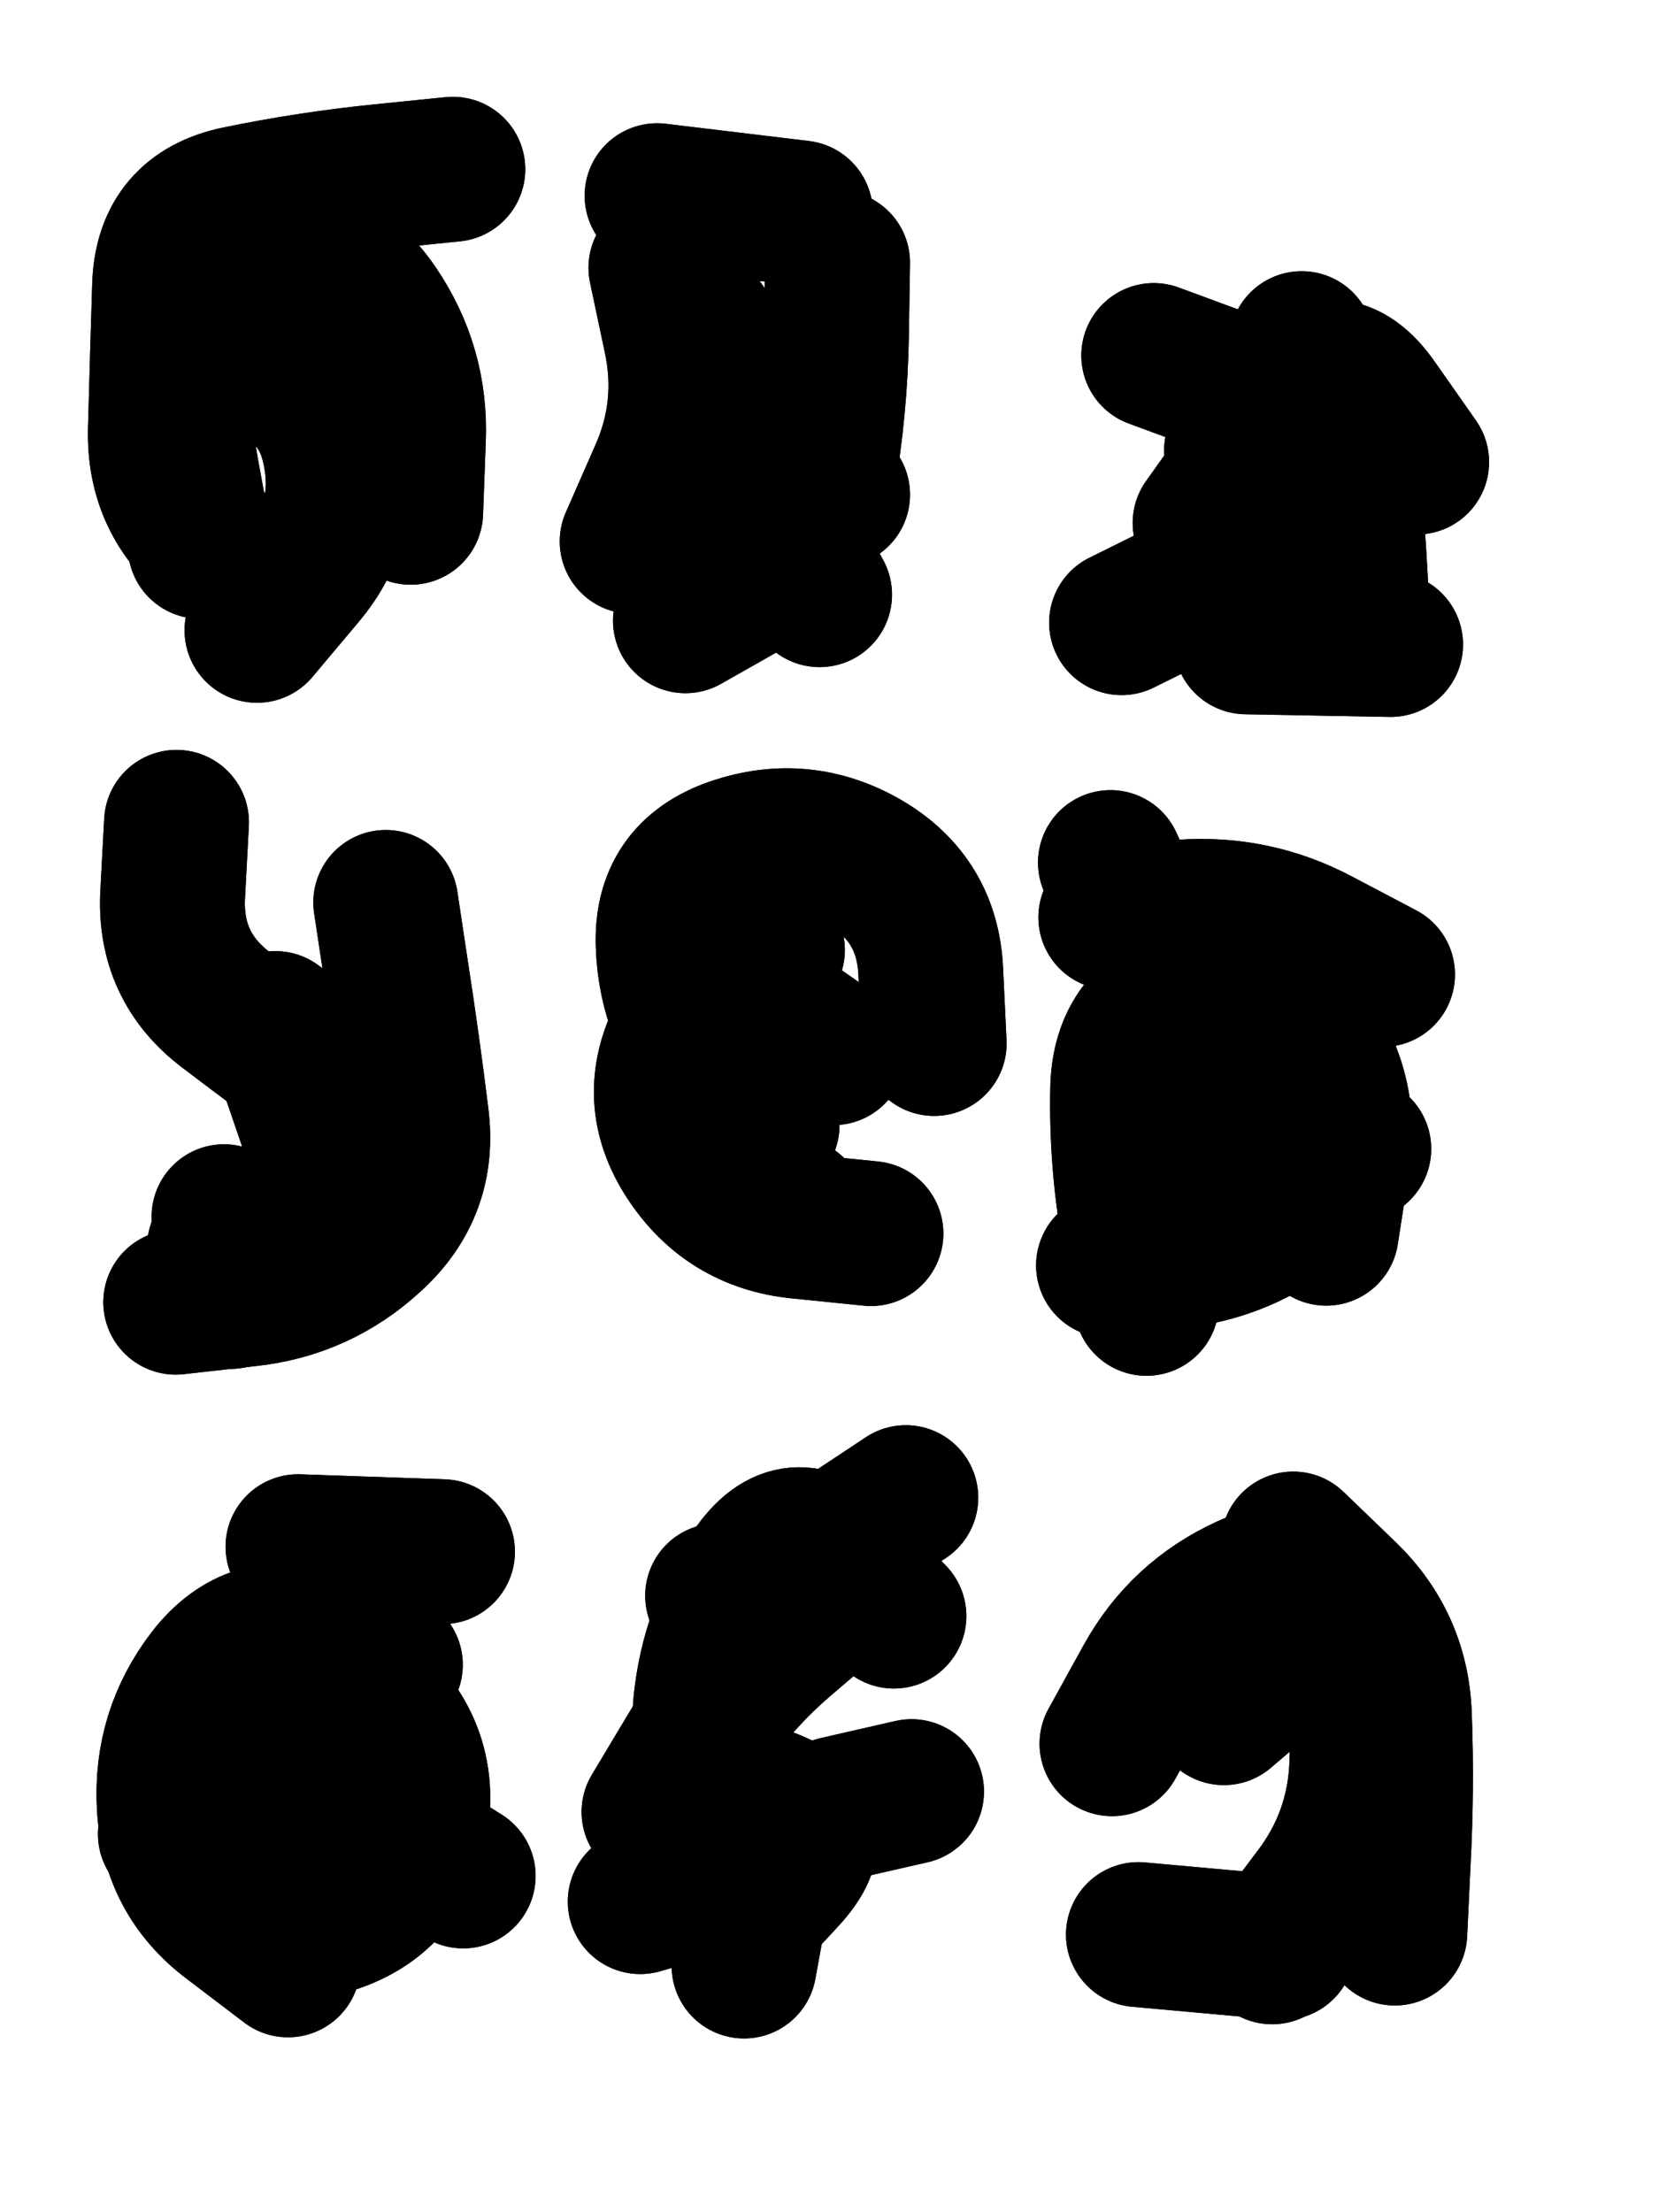 <svg xmlns="http://www.w3.org/2000/svg" viewBox="0 0 4329 5772"><title>Infinite Scribble #1393</title><defs><filter id="piece_1393_3_4_filter" x="-100" y="-100" width="4529" height="5972" filterUnits="userSpaceOnUse"><feTurbulence result="lineShape_distorted_turbulence" type="turbulence" baseFrequency="10582e-6" numOctaves="3"/><feGaussianBlur in="lineShape_distorted_turbulence" result="lineShape_distorted_turbulence_smoothed" stdDeviation="37800e-3"/><feDisplacementMap in="SourceGraphic" in2="lineShape_distorted_turbulence_smoothed" result="lineShape_distorted_results_shifted" scale="45360e-2" xChannelSelector="R" yChannelSelector="G"/><feOffset in="lineShape_distorted_results_shifted" result="lineShape_distorted" dx="-11340e-2" dy="-11340e-2"/><feGaussianBlur in="lineShape_distorted" result="lineShape_1" stdDeviation="18900e-3"/><feColorMatrix in="lineShape_1" result="lineShape" type="matrix" values="1 0 0 0 0  0 1 0 0 0  0 0 1 0 0  0 0 0 22680e-3 -11340e-3"/><feGaussianBlur in="lineShape" result="shrank_blurred" stdDeviation="16300e-3"/><feColorMatrix in="shrank_blurred" result="shrank" type="matrix" values="1 0 0 0 0 0 1 0 0 0 0 0 1 0 0 0 0 0 16340e-3 -11340e-3"/><feColorMatrix in="lineShape" result="border_filled" type="matrix" values="0.5 0 0 0 -0.15  0 0.5 0 0 -0.15  0 0 0.5 0 -0.15  0 0 0 1 0"/><feComposite in="border_filled" in2="shrank" result="border" operator="out"/><feColorMatrix in="lineShape" result="adjustedColor" type="matrix" values="0.95 0 0 0 -0.05  0 0.95 0 0 -0.05  0 0 0.95 0 -0.05  0 0 0 1 0"/><feMorphology in="lineShape" result="frost1_shrink" operator="erode" radius="37800e-3"/><feColorMatrix in="frost1_shrink" result="frost1" type="matrix" values="2 0 0 0 0.05  0 2 0 0 0.05  0 0 2 0 0.05  0 0 0 0.5 0"/><feMorphology in="lineShape" result="frost2_shrink" operator="erode" radius="113400e-3"/><feColorMatrix in="frost2_shrink" result="frost2" type="matrix" values="2 0 0 0 0.35  0 2 0 0 0.35  0 0 2 0 0.35  0 0 0 0.5 0"/><feMerge result="shapes_linestyle_colors"><feMergeNode in="frost1"/><feMergeNode in="frost2"/></feMerge><feTurbulence result="shapes_linestyle_linestyle_turbulence" type="turbulence" baseFrequency="79e-3" numOctaves="2"/><feDisplacementMap in="shapes_linestyle_colors" in2="shapes_linestyle_linestyle_turbulence" result="frost" scale="-252000e-3" xChannelSelector="R" yChannelSelector="G"/><feMerge result="shapes_linestyle"><feMergeNode in="adjustedColor"/><feMergeNode in="frost"/></feMerge><feComposite in="shapes_linestyle" in2="shrank" result="shapes_linestyle_cropped" operator="atop"/><feComposite in="border" in2="shapes_linestyle_cropped" result="shapes" operator="over"/></filter><filter id="piece_1393_3_4_shadow" x="-100" y="-100" width="4529" height="5972" filterUnits="userSpaceOnUse"><feColorMatrix in="SourceGraphic" result="result_blackened" type="matrix" values="0 0 0 0 0  0 0 0 0 0  0 0 0 0 0  0 0 0 0.8 0"/><feGaussianBlur in="result_blackened" result="result_blurred" stdDeviation="113400e-3"/><feComposite in="SourceGraphic" in2="result_blurred" result="result" operator="over"/></filter><filter id="piece_1393_3_4_overall" x="-100" y="-100" width="4529" height="5972" filterUnits="userSpaceOnUse"><feTurbulence result="background_texture_bumps" type="fractalNoise" baseFrequency="34e-3" numOctaves="3"/><feDiffuseLighting in="background_texture_bumps" result="background_texture" surfaceScale="1" diffuseConstant="2" lighting-color="#aaa"><feDistantLight azimuth="225" elevation="20"/></feDiffuseLighting><feColorMatrix in="background_texture" result="background_texturelightened" type="matrix" values="0.6 0 0 0 0.8  0 0.6 0 0 0.8  0 0 0.6 0 0.8  0 0 0 1 0"/><feColorMatrix in="SourceGraphic" result="background_darkened" type="matrix" values="2 0 0 0 -1  0 2 0 0 -1  0 0 2 0 -1  0 0 0 1 0"/><feMorphology in="background_darkened" result="background_glow_1_thicken" operator="dilate" radius="0"/><feColorMatrix in="background_glow_1_thicken" result="background_glow_1_thicken_colored" type="matrix" values="0 0 0 0 0  0 0 0 0 0  0 0 0 0 0  0 0 0 0.7 0"/><feGaussianBlur in="background_glow_1_thicken_colored" result="background_glow_1" stdDeviation="115600e-3"/><feMorphology in="background_darkened" result="background_glow_2_thicken" operator="dilate" radius="0"/><feColorMatrix in="background_glow_2_thicken" result="background_glow_2_thicken_colored" type="matrix" values="0 0 0 0 0  0 0 0 0 0  0 0 0 0 0  0 0 0 0 0"/><feGaussianBlur in="background_glow_2_thicken_colored" result="background_glow_2" stdDeviation="0"/><feComposite in="background_glow_1" in2="background_glow_2" result="background_glow" operator="out"/><feBlend in="background_glow" in2="background_texturelightened" result="background" mode="normal"/></filter><clipPath id="piece_1393_3_4_clip"><rect x="0" y="0" width="4329" height="5772"/></clipPath><g id="layer_4" filter="url(#piece_1393_3_4_filter)" stroke-width="378" stroke-linecap="round" fill="none"><path d="M 824 1654 Q 824 1654 675 1538 Q 527 1423 532 1234 Q 537 1046 543 857 Q 550 669 735 631 Q 920 593 1107 574 L 1295 555" stroke="hsl(22,100%,51%)"/><path d="M 2299 799 Q 2299 799 2296 987 Q 2293 1176 2261 1362 Q 2230 1548 2066 1640 L 1902 1733" stroke="hsl(48,100%,49%)"/><path d="M 3340 1289 Q 3340 1289 3467 1150 Q 3594 1011 3702 1165 L 3810 1319 M 3742 1795 L 3365 1788" stroke="hsl(100,100%,48%)"/><path d="M 686 3368 Q 686 3368 870 3408 Q 1055 3448 1106 3266 Q 1158 3085 1006 2974 Q 854 2863 704 2749 Q 554 2636 564 2447 L 574 2259" stroke="hsl(30,100%,52%)"/><path d="M 2115 3049 Q 2115 3049 1989 2909 Q 1864 2769 1857 2580 Q 1850 2392 2028 2331 Q 2207 2270 2370 2364 Q 2533 2459 2542 2647 L 2551 2836" stroke="hsl(57,100%,48%)"/><path d="M 3167 2707 L 3011 2364 M 3659 3111 Q 3659 3111 3519 3237 Q 3380 3364 3193 3389 L 3006 3415" stroke="hsl(126,100%,46%)"/><path d="M 1003 4808 L 1322 5008 M 891 4149 L 1268 4162" stroke="hsl(39,100%,50%)"/><path d="M 2163 4229 L 2477 4021 M 2055 5243 Q 2055 5243 2089 5057 Q 2124 4872 2308 4830 L 2492 4788" stroke="hsl(74,100%,48%)"/><path d="M 3488 4142 Q 3488 4142 3623 4272 Q 3759 4403 3765 4591 Q 3772 4780 3762 4968 L 3753 5157" stroke="hsl(156,100%,45%)"/></g><g id="layer_3" filter="url(#piece_1393_3_4_filter)" stroke-width="378" stroke-linecap="round" fill="none"><path d="M 636 1539 Q 636 1539 602 1353 Q 568 1168 590 981 Q 613 794 801 777 Q 989 761 1094 917 Q 1200 1073 1192 1261 L 1185 1450" stroke="hsl(6,100%,54%)"/><path d="M 2074 1333 L 2252 1665 M 1828 624 L 2202 669" stroke="hsl(33,100%,55%)"/><path d="M 3510 1010 Q 3510 1010 3572 1188 Q 3635 1366 3646 1554 L 3657 1743" stroke="hsl(60,100%,53%)"/><path d="M 1120 2468 Q 1120 2468 1148 2654 Q 1177 2841 1200 3028 Q 1224 3215 1085 3342 Q 947 3470 759 3490 L 572 3511" stroke="hsl(14,100%,54%)"/><path d="M 2288 2860 Q 2288 2860 2133 2752 Q 1979 2644 1892 2811 Q 1805 2978 1908 3136 Q 2011 3294 2198 3313 L 2386 3332" stroke="hsl(42,100%,54%)"/><path d="M 3490 3284 L 3122 3365 M 3012 2507 Q 3012 2507 3200 2493 Q 3388 2480 3554 2568 L 3721 2656" stroke="hsl(80,100%,53%)"/><path d="M 967 4429 Q 967 4429 1099 4562 Q 1232 4696 1196 4881 Q 1161 5066 982 5125 Q 803 5185 680 5042 L 558 4899" stroke="hsl(23,100%,55%)"/><path d="M 2446 4330 Q 2446 4330 2315 4194 Q 2185 4058 2079 4214 Q 1974 4370 1955 4557 Q 1936 4745 2113 4809 Q 2290 4873 2162 5011 L 2034 5149" stroke="hsl(50,100%,53%)"/><path d="M 3015 4663 Q 3015 4663 3106 4498 Q 3197 4333 3368 4255 Q 3540 4177 3607 4353 Q 3674 4529 3667 4717 Q 3660 4906 3546 5056 L 3433 5206" stroke="hsl(102,100%,52%)"/></g><g id="layer_2" filter="url(#piece_1393_3_4_filter)" stroke-width="378" stroke-linecap="round" fill="none"><path d="M 749 1086 L 1089 925" stroke="hsl(325,100%,59%)"/><path d="M 1948 965 Q 1948 965 1937 1153 Q 1927 1342 2113 1373 L 2299 1404" stroke="hsl(17,100%,59%)"/><path d="M 3377 1571 L 3040 1738" stroke="hsl(44,100%,59%)"/><path d="M 698 3288 Q 698 3288 881 3334 Q 1064 3380 1099 3194 Q 1134 3009 983 2896 L 832 2784" stroke="hsl(354,100%,58%)"/><path d="M 1953 2925 L 2129 2592" stroke="hsl(25,100%,59%)"/><path d="M 3105 3514 Q 3105 3514 3072 3328 Q 3039 3143 3043 2954 Q 3047 2766 3227 2711 Q 3408 2656 3520 2807 Q 3633 2958 3603 3144 L 3574 3331" stroke="hsl(53,100%,57%)"/><path d="M 865 5240 Q 865 5240 715 5126 Q 565 5013 555 4824 Q 545 4636 659 4487 Q 774 4338 953 4397 L 1132 4457" stroke="hsl(6,100%,58%)"/><path d="M 1986 4277 L 2348 4170 M 1784 5075 L 2146 4970" stroke="hsl(34,100%,59%)"/><path d="M 3307 4582 L 3593 4338" stroke="hsl(64,100%,57%)"/></g><g id="layer_1" filter="url(#piece_1393_3_4_filter)" stroke-width="378" stroke-linecap="round" fill="none"><path d="M 574 1044 Q 574 1044 760 1072 Q 947 1101 986 1285 Q 1026 1470 905 1614 L 784 1758" stroke="hsl(288,100%,66%)"/><path d="M 1838 812 Q 1838 812 1877 996 Q 1916 1181 1839 1353 L 1763 1526" stroke="hsl(0,100%,63%)"/><path d="M 3258 1478 Q 3258 1478 3367 1325 Q 3477 1172 3300 1106 L 3124 1041" stroke="hsl(28,100%,65%)"/><path d="M 870 2886 Q 870 2886 931 3064 Q 993 3242 854 3369 L 715 3496" stroke="hsl(305,100%,65%)"/><path d="M 2184 3270 Q 2184 3270 2016 3185 Q 1848 3100 1919 2925 L 1991 2751" stroke="hsl(9,100%,63%)"/><path d="M 3338 2922 Q 3338 2922 3171 3010 Q 3005 3098 3141 3228 L 3277 3358" stroke="hsl(36,100%,65%)"/><path d="M 570 4718 L 943 4772" stroke="hsl(330,100%,63%)"/><path d="M 1820 4841 Q 1820 4841 1917 4679 Q 2014 4518 2157 4395 L 2300 4273" stroke="hsl(18,100%,64%)"/><path d="M 3460 5195 L 3084 5161" stroke="hsl(45,100%,64%)"/></g></defs><g filter="url(#piece_1393_3_4_overall)" clip-path="url(#piece_1393_3_4_clip)"><use href="#layer_4"/><use href="#layer_3"/><use href="#layer_2"/><use href="#layer_1"/></g><g clip-path="url(#piece_1393_3_4_clip)"><use href="#layer_4" filter="url(#piece_1393_3_4_shadow)"/><use href="#layer_3" filter="url(#piece_1393_3_4_shadow)"/><use href="#layer_2" filter="url(#piece_1393_3_4_shadow)"/><use href="#layer_1" filter="url(#piece_1393_3_4_shadow)"/></g></svg>